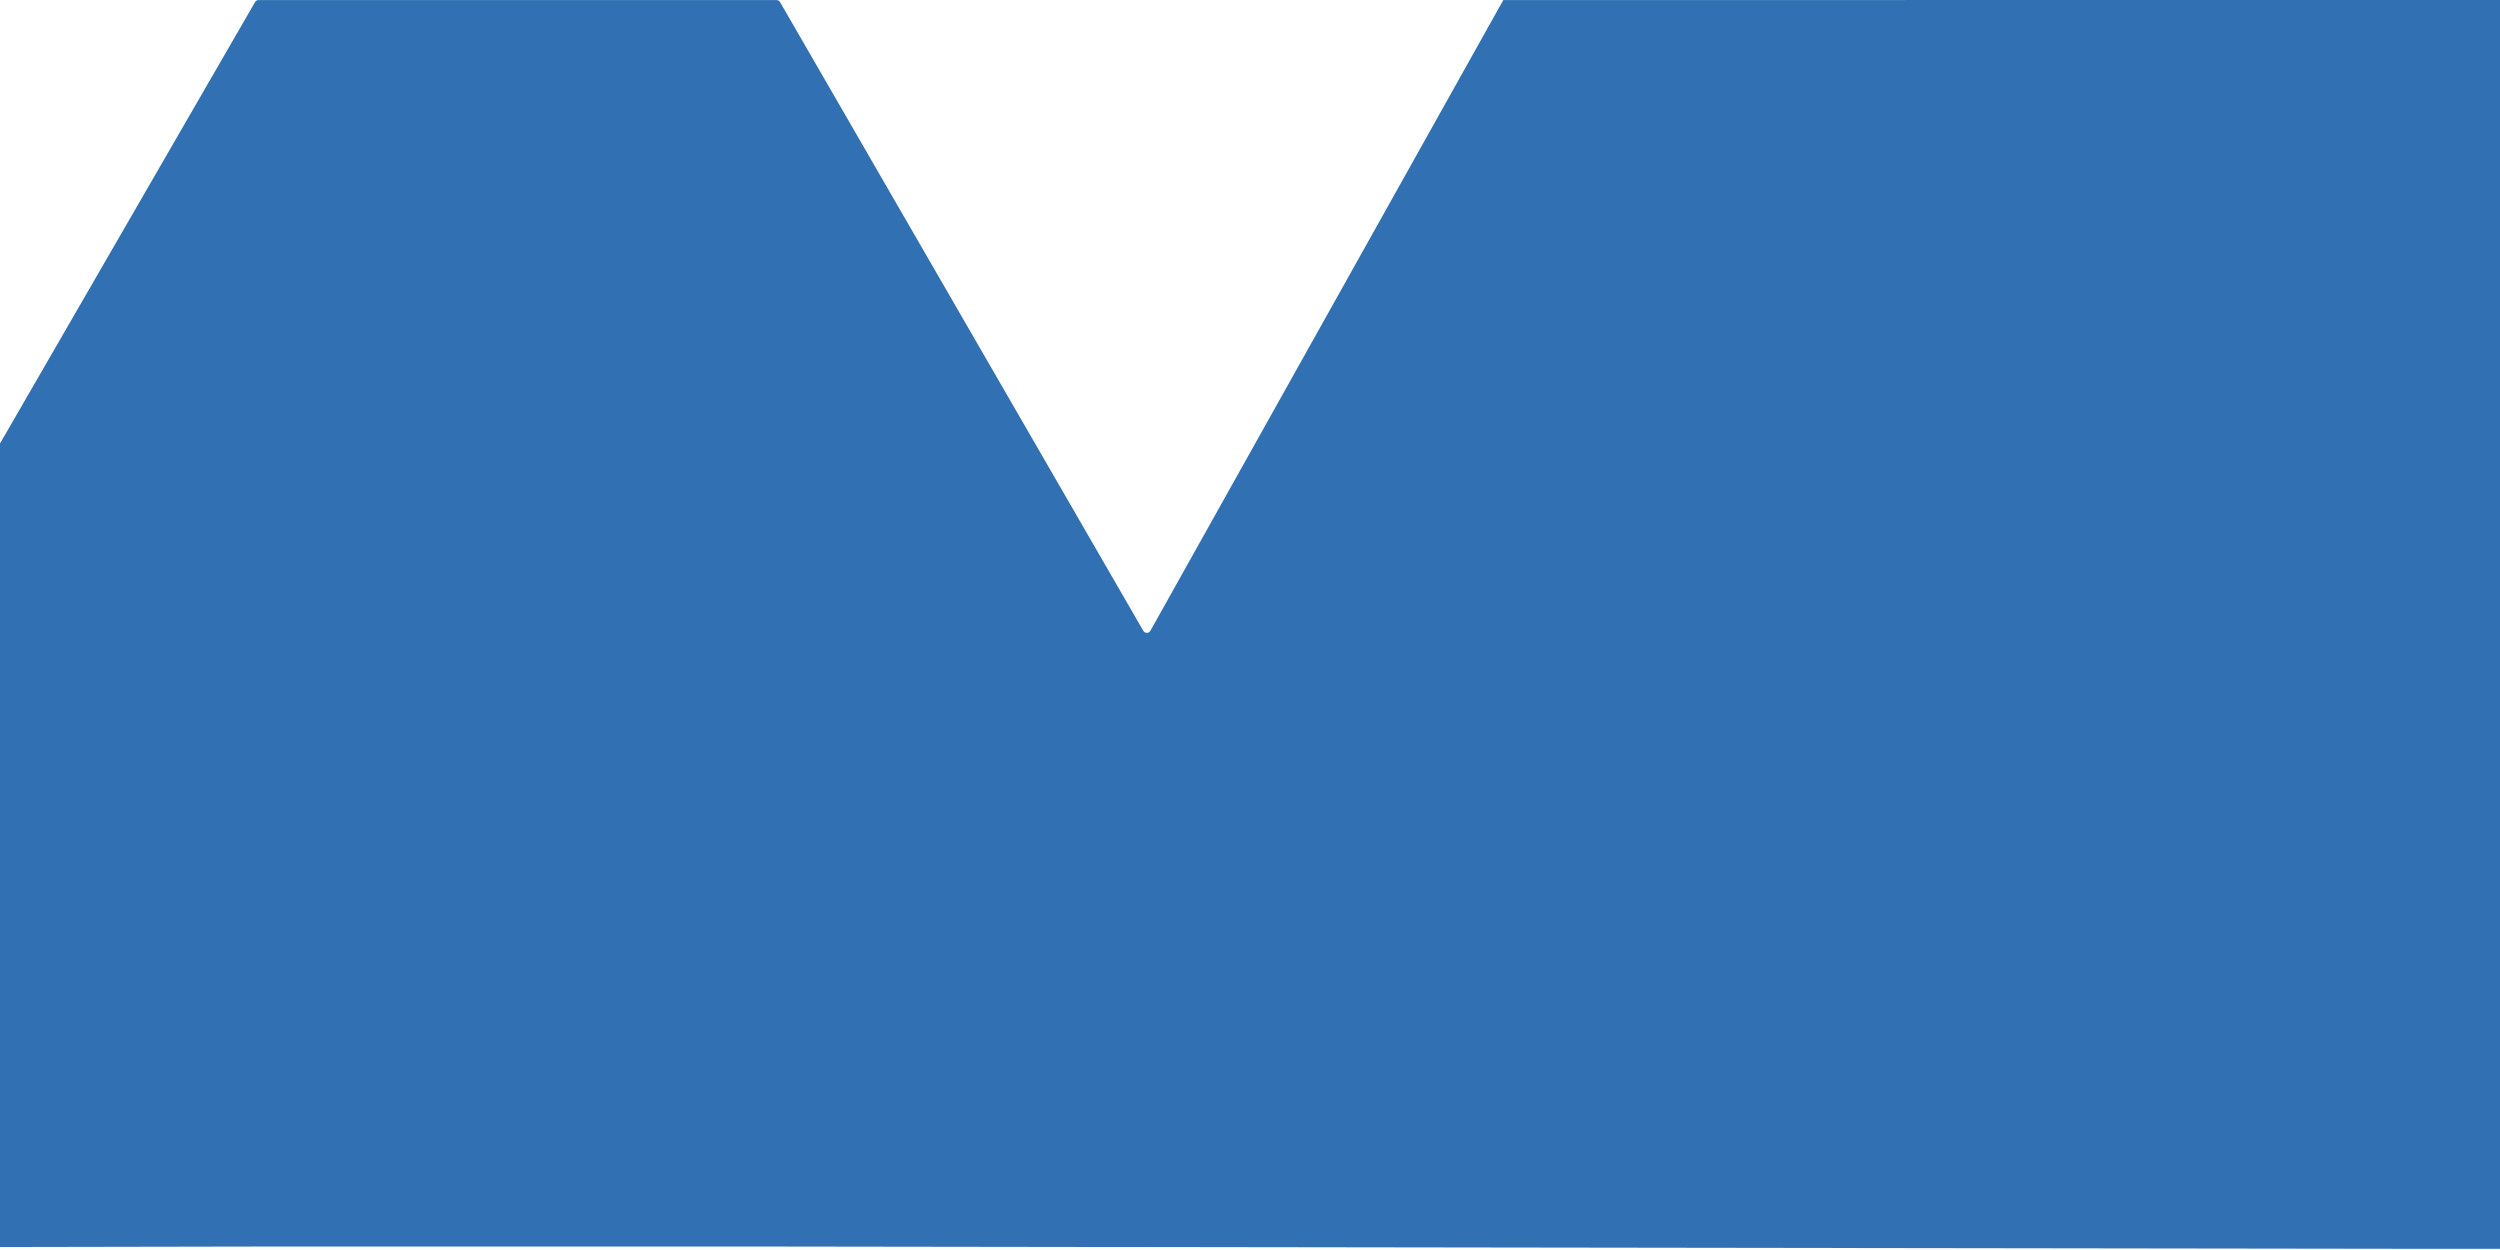 <svg xmlns="http://www.w3.org/2000/svg" width="1710" height="855" viewBox="0 0 1710 855" fill="none"><g clip-path="url(#clip0_440_1684)"><path d="M1732.67 0L1028.27 0.038H1028.15V0.224L786.9 431.405C785.825 433.351 783.141 433.38 782.001 431.444L533.564 1.457C533.058 0.556 532.138 0.038 531.127 0.038H380.041H327.964H176.874C175.872 0.038 174.943 0.556 174.438 1.457L-73.998 431.444C-75.138 433.38 -77.833 433.351 -78.899 431.405L-320.144 0.224V0.038H-320.273L-1024.66 0C-1026.25 0 -1027.5 1.334 -1027.5 2.967V500.767C-1027.5 718.781 -888.817 854.202 -674.977 854.202L174.447 852.645H325.084H382.916H533.562L1669 854.202H1735.5V2.967C1735.5 1.334 1734.25 0 1732.67 0Z" fill="#3070B3"></path></g><defs><clipPath id="clip0_440_1684"><rect width="1710" height="855" fill="white"></rect></clipPath></defs></svg>